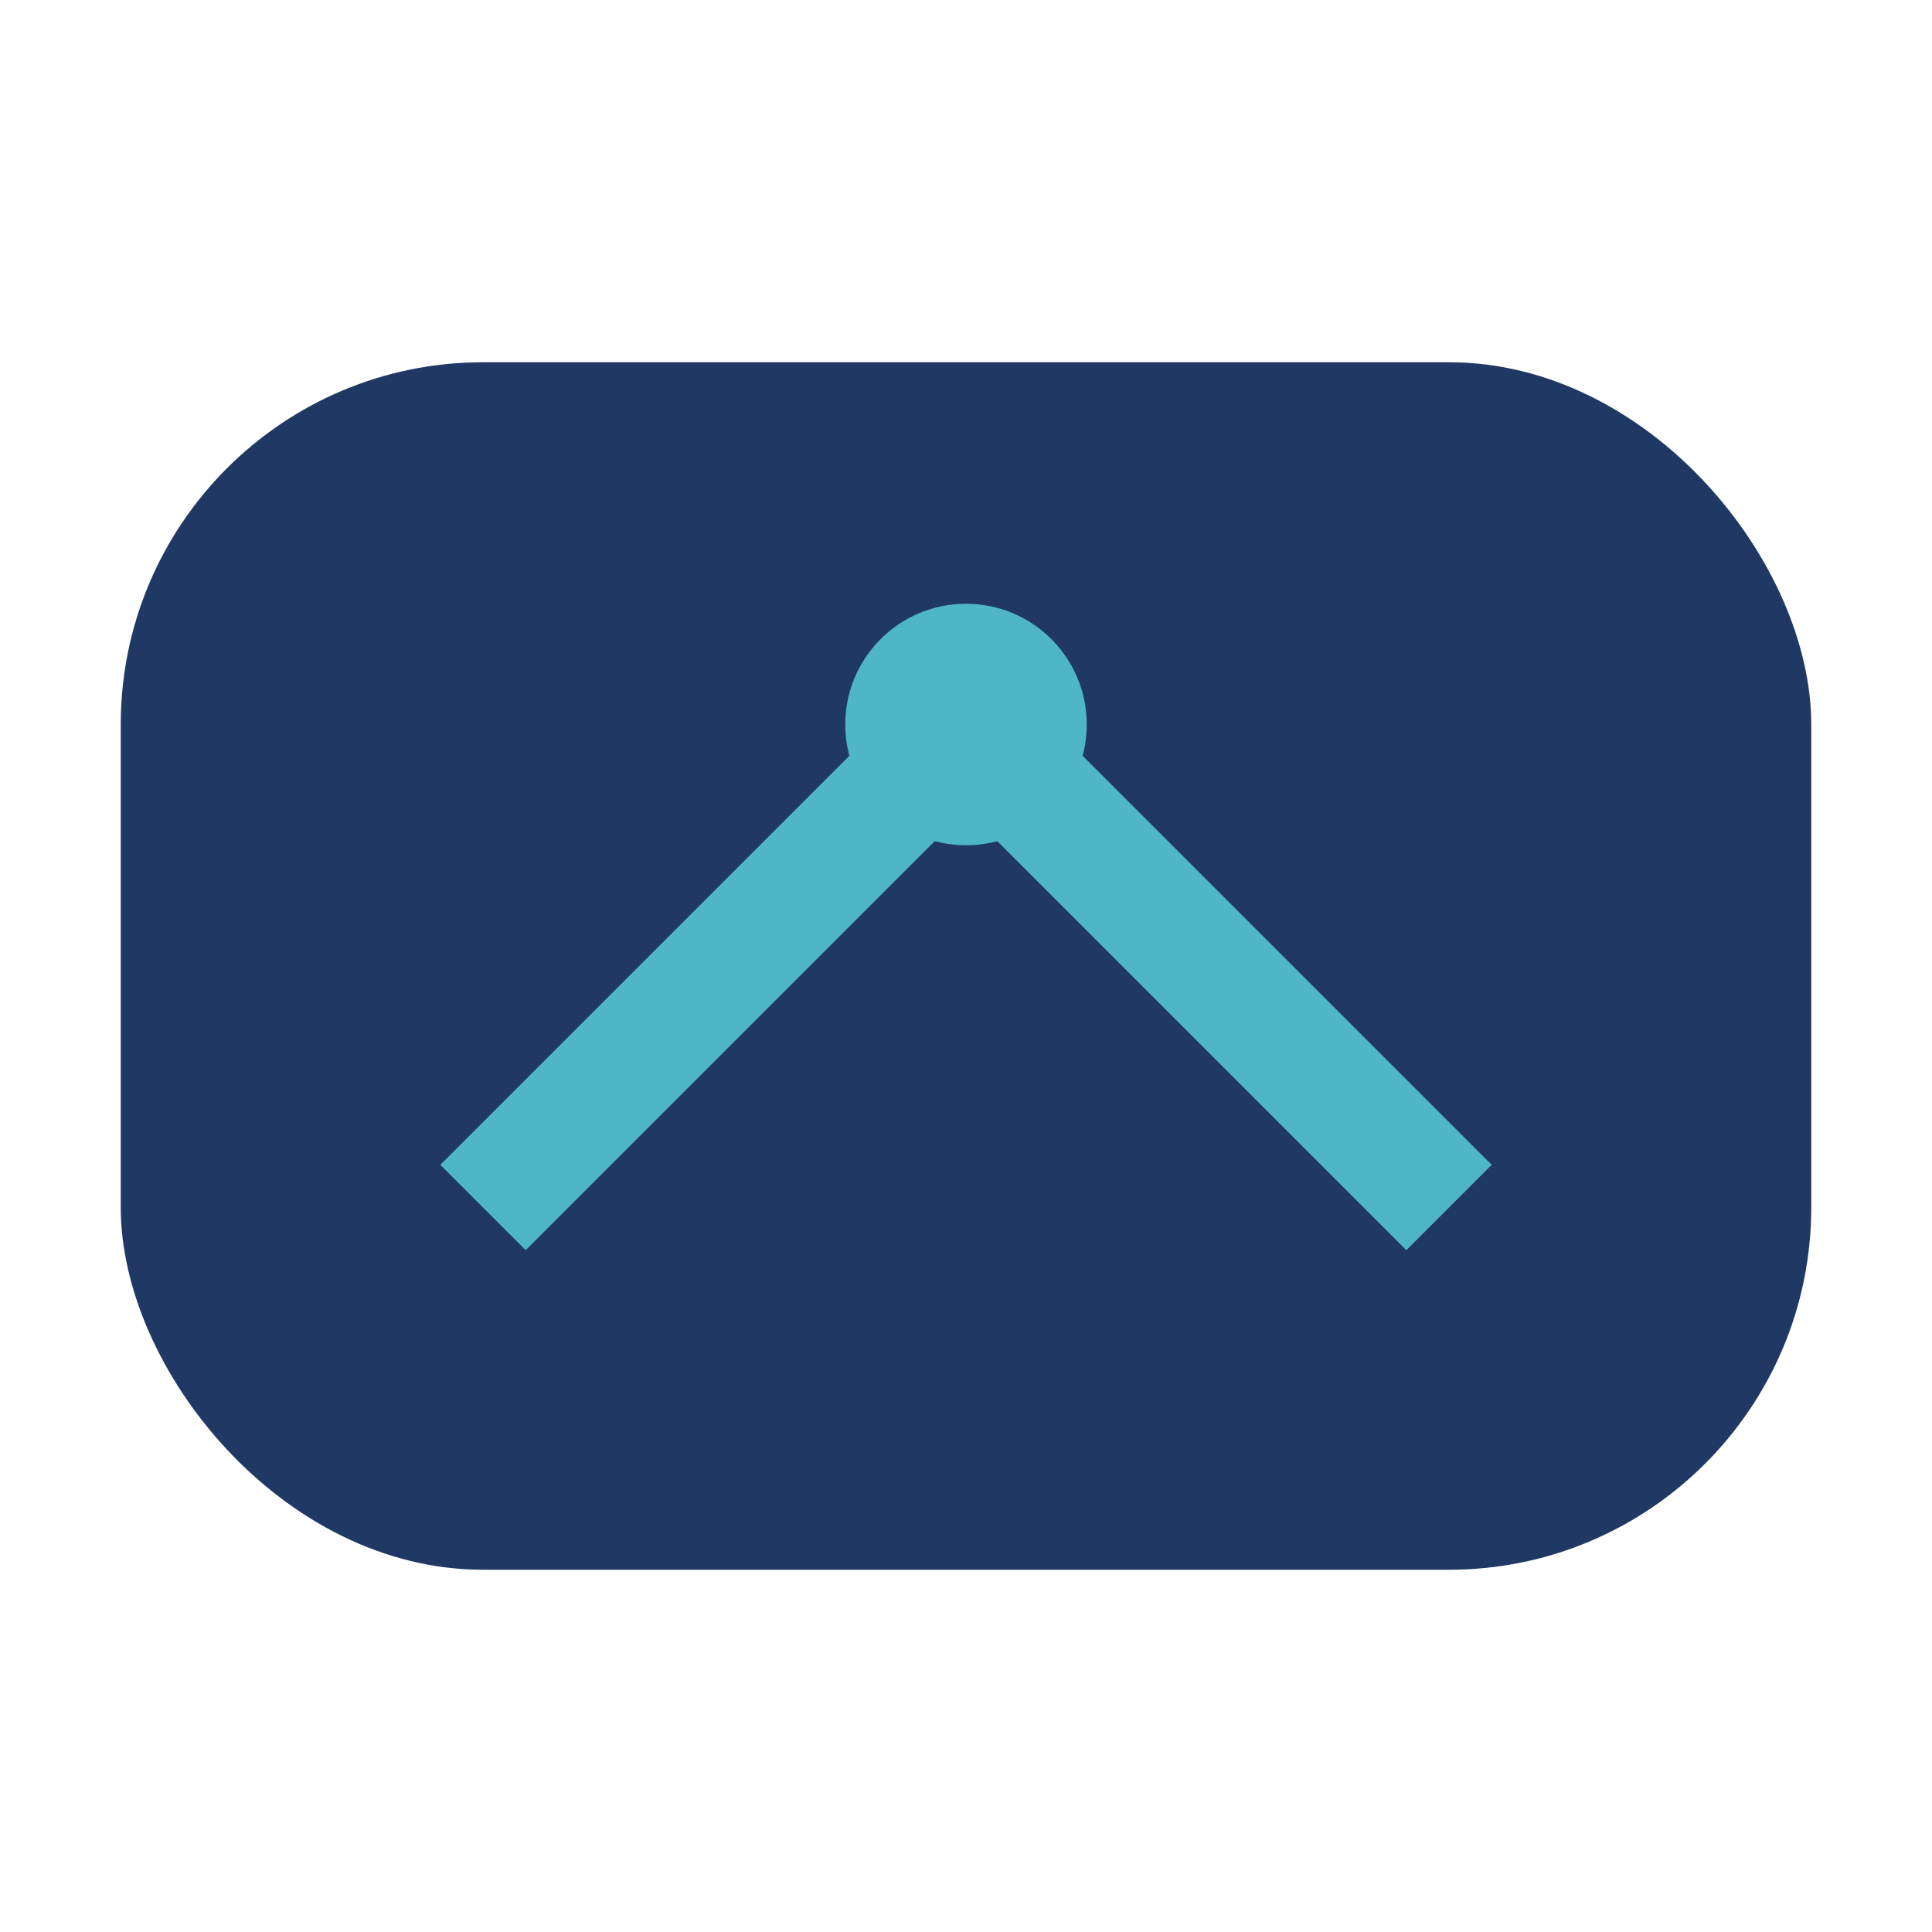 <?xml version="1.0" encoding="UTF-8"?>
<svg xmlns="http://www.w3.org/2000/svg" width="32" height="32" viewBox="0 0 32 32"><rect x="2" y="6" width="28" height="20" rx="6" fill="#203864"/><path d="M8 20l8-8 8 8" stroke="#4FB6C8" stroke-width="2" fill="none"/><circle cx="16" cy="12" r="2" fill="#4FB6C8"/></svg>